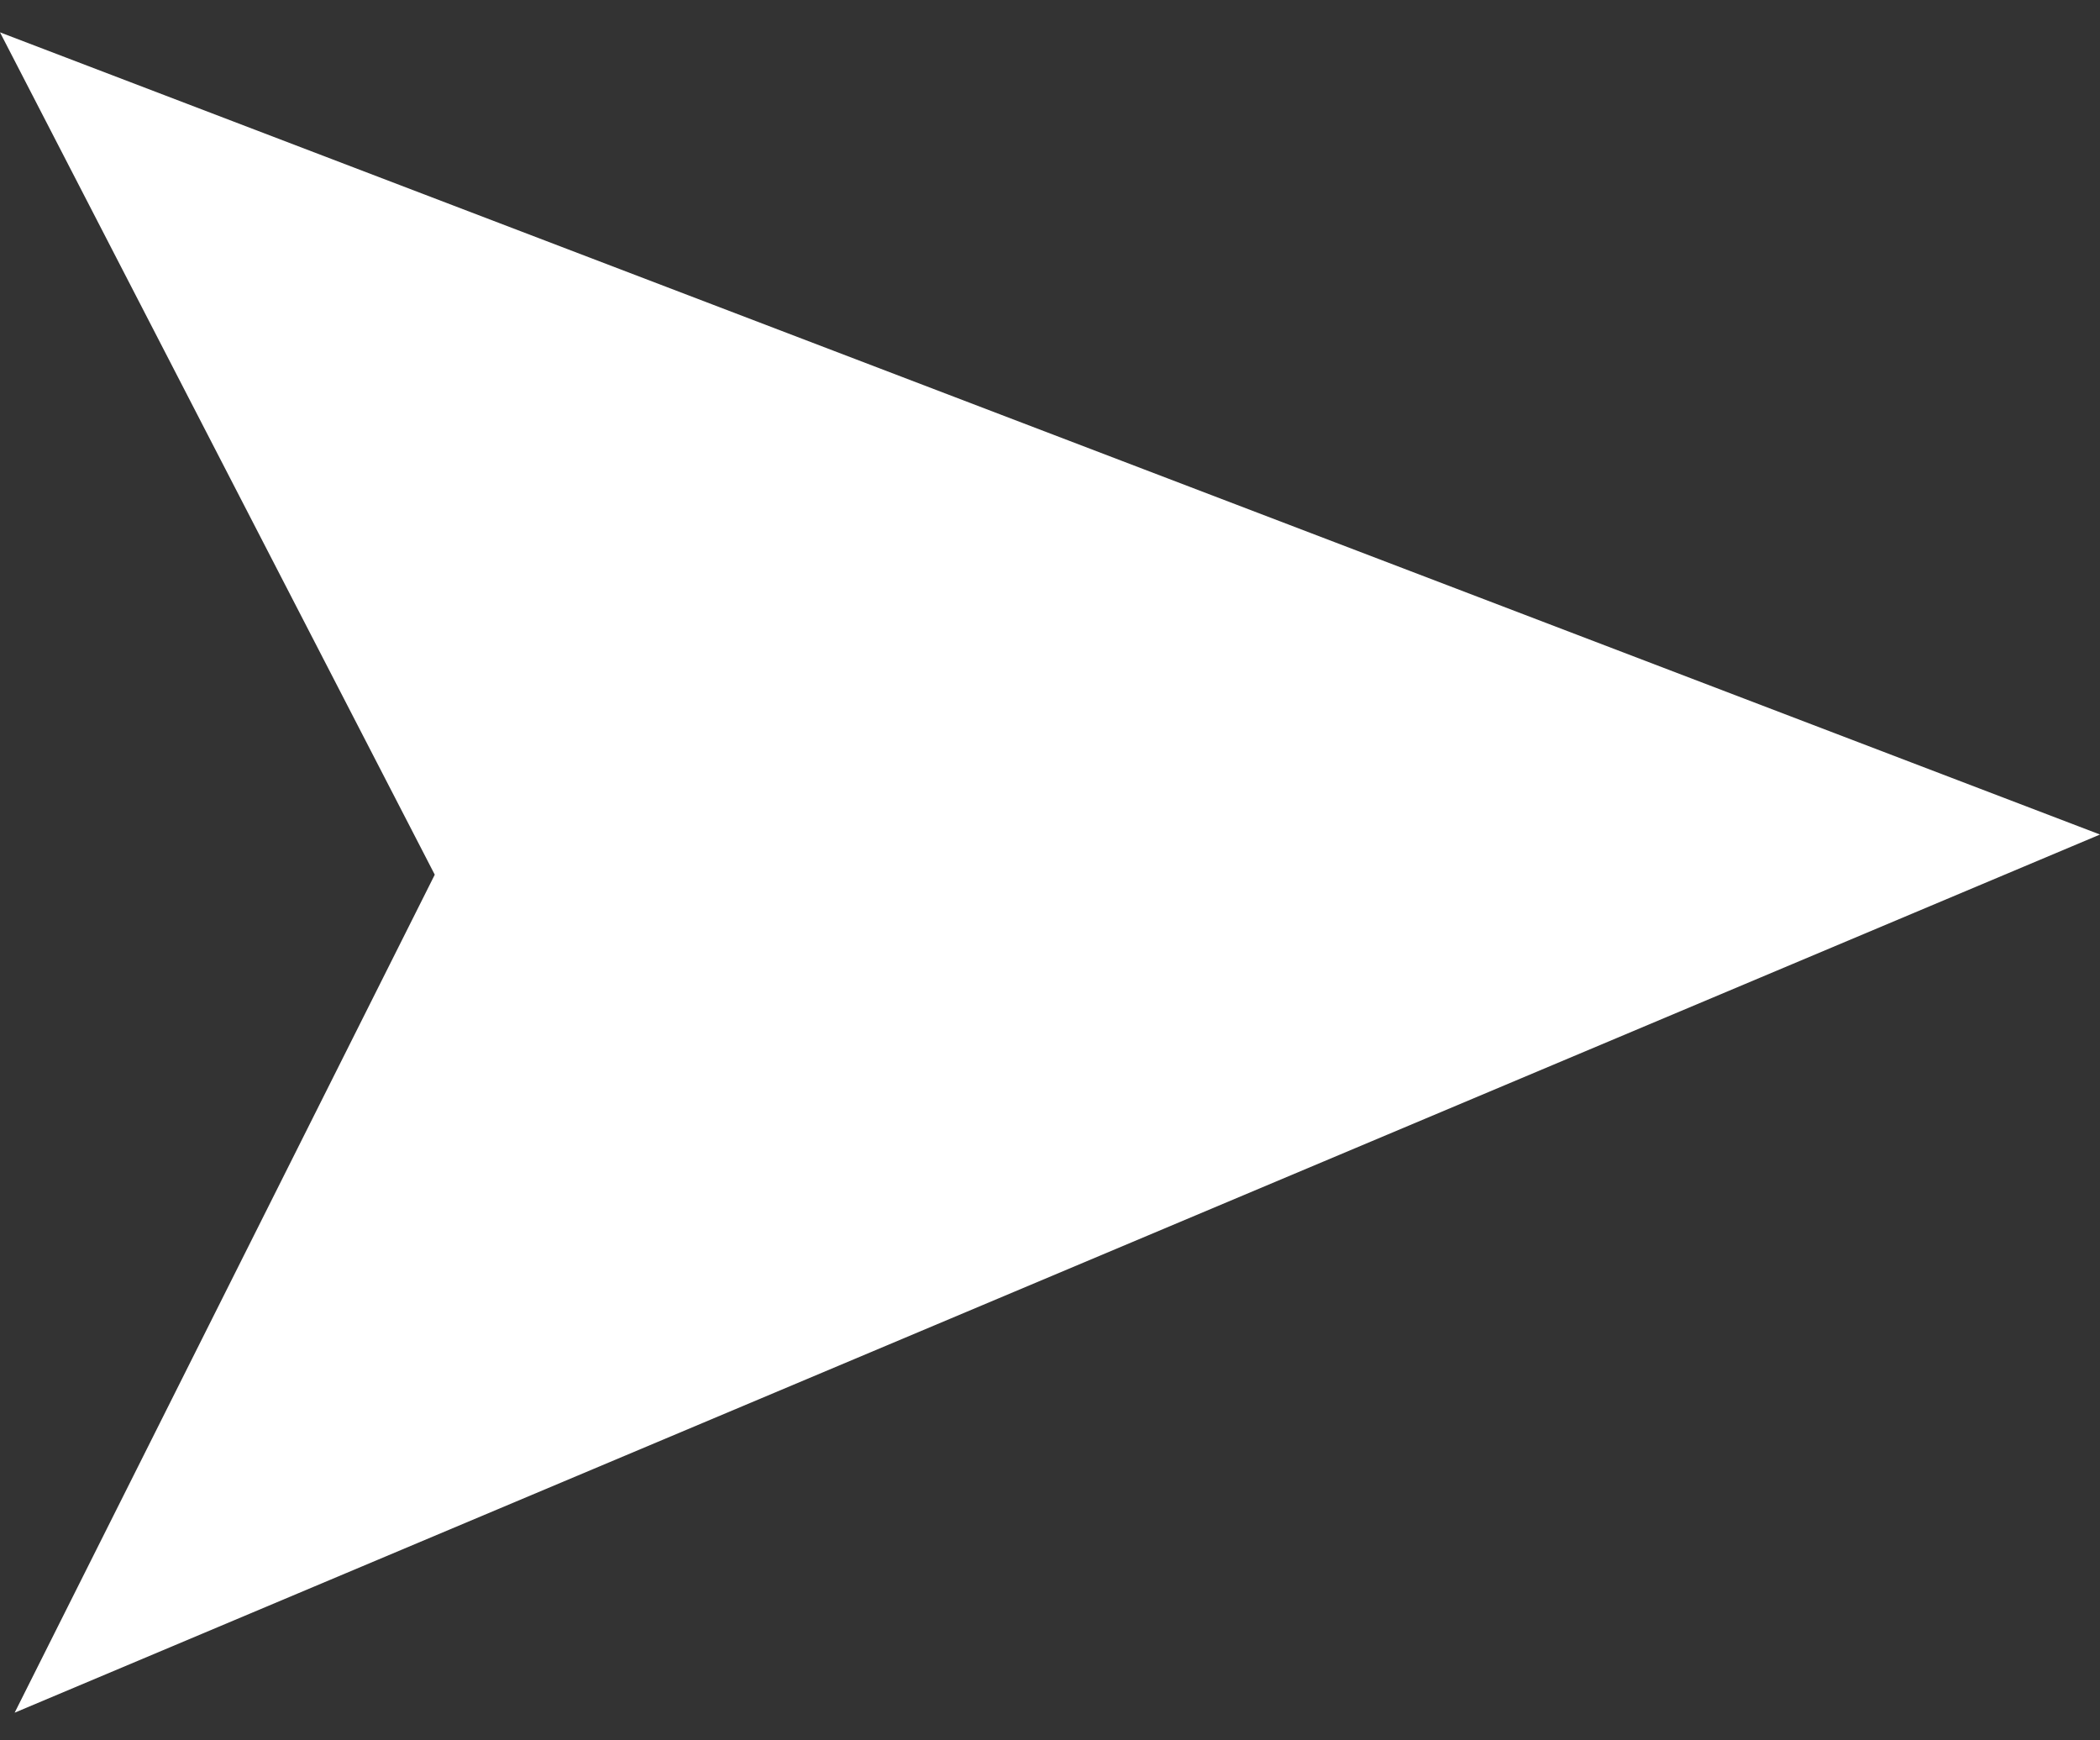 <svg xmlns="http://www.w3.org/2000/svg" width="35" height="29" viewBox="0 0 35 29" fill="none">
  <rect x="0" y="0" width="35" height="29" fill="#333333" stroke="none"/>
  <path d="M0 0.539L35 13.906L0.244 28.539L7.246 14.575L0 0.539Z" fill="white"/>
</svg>
